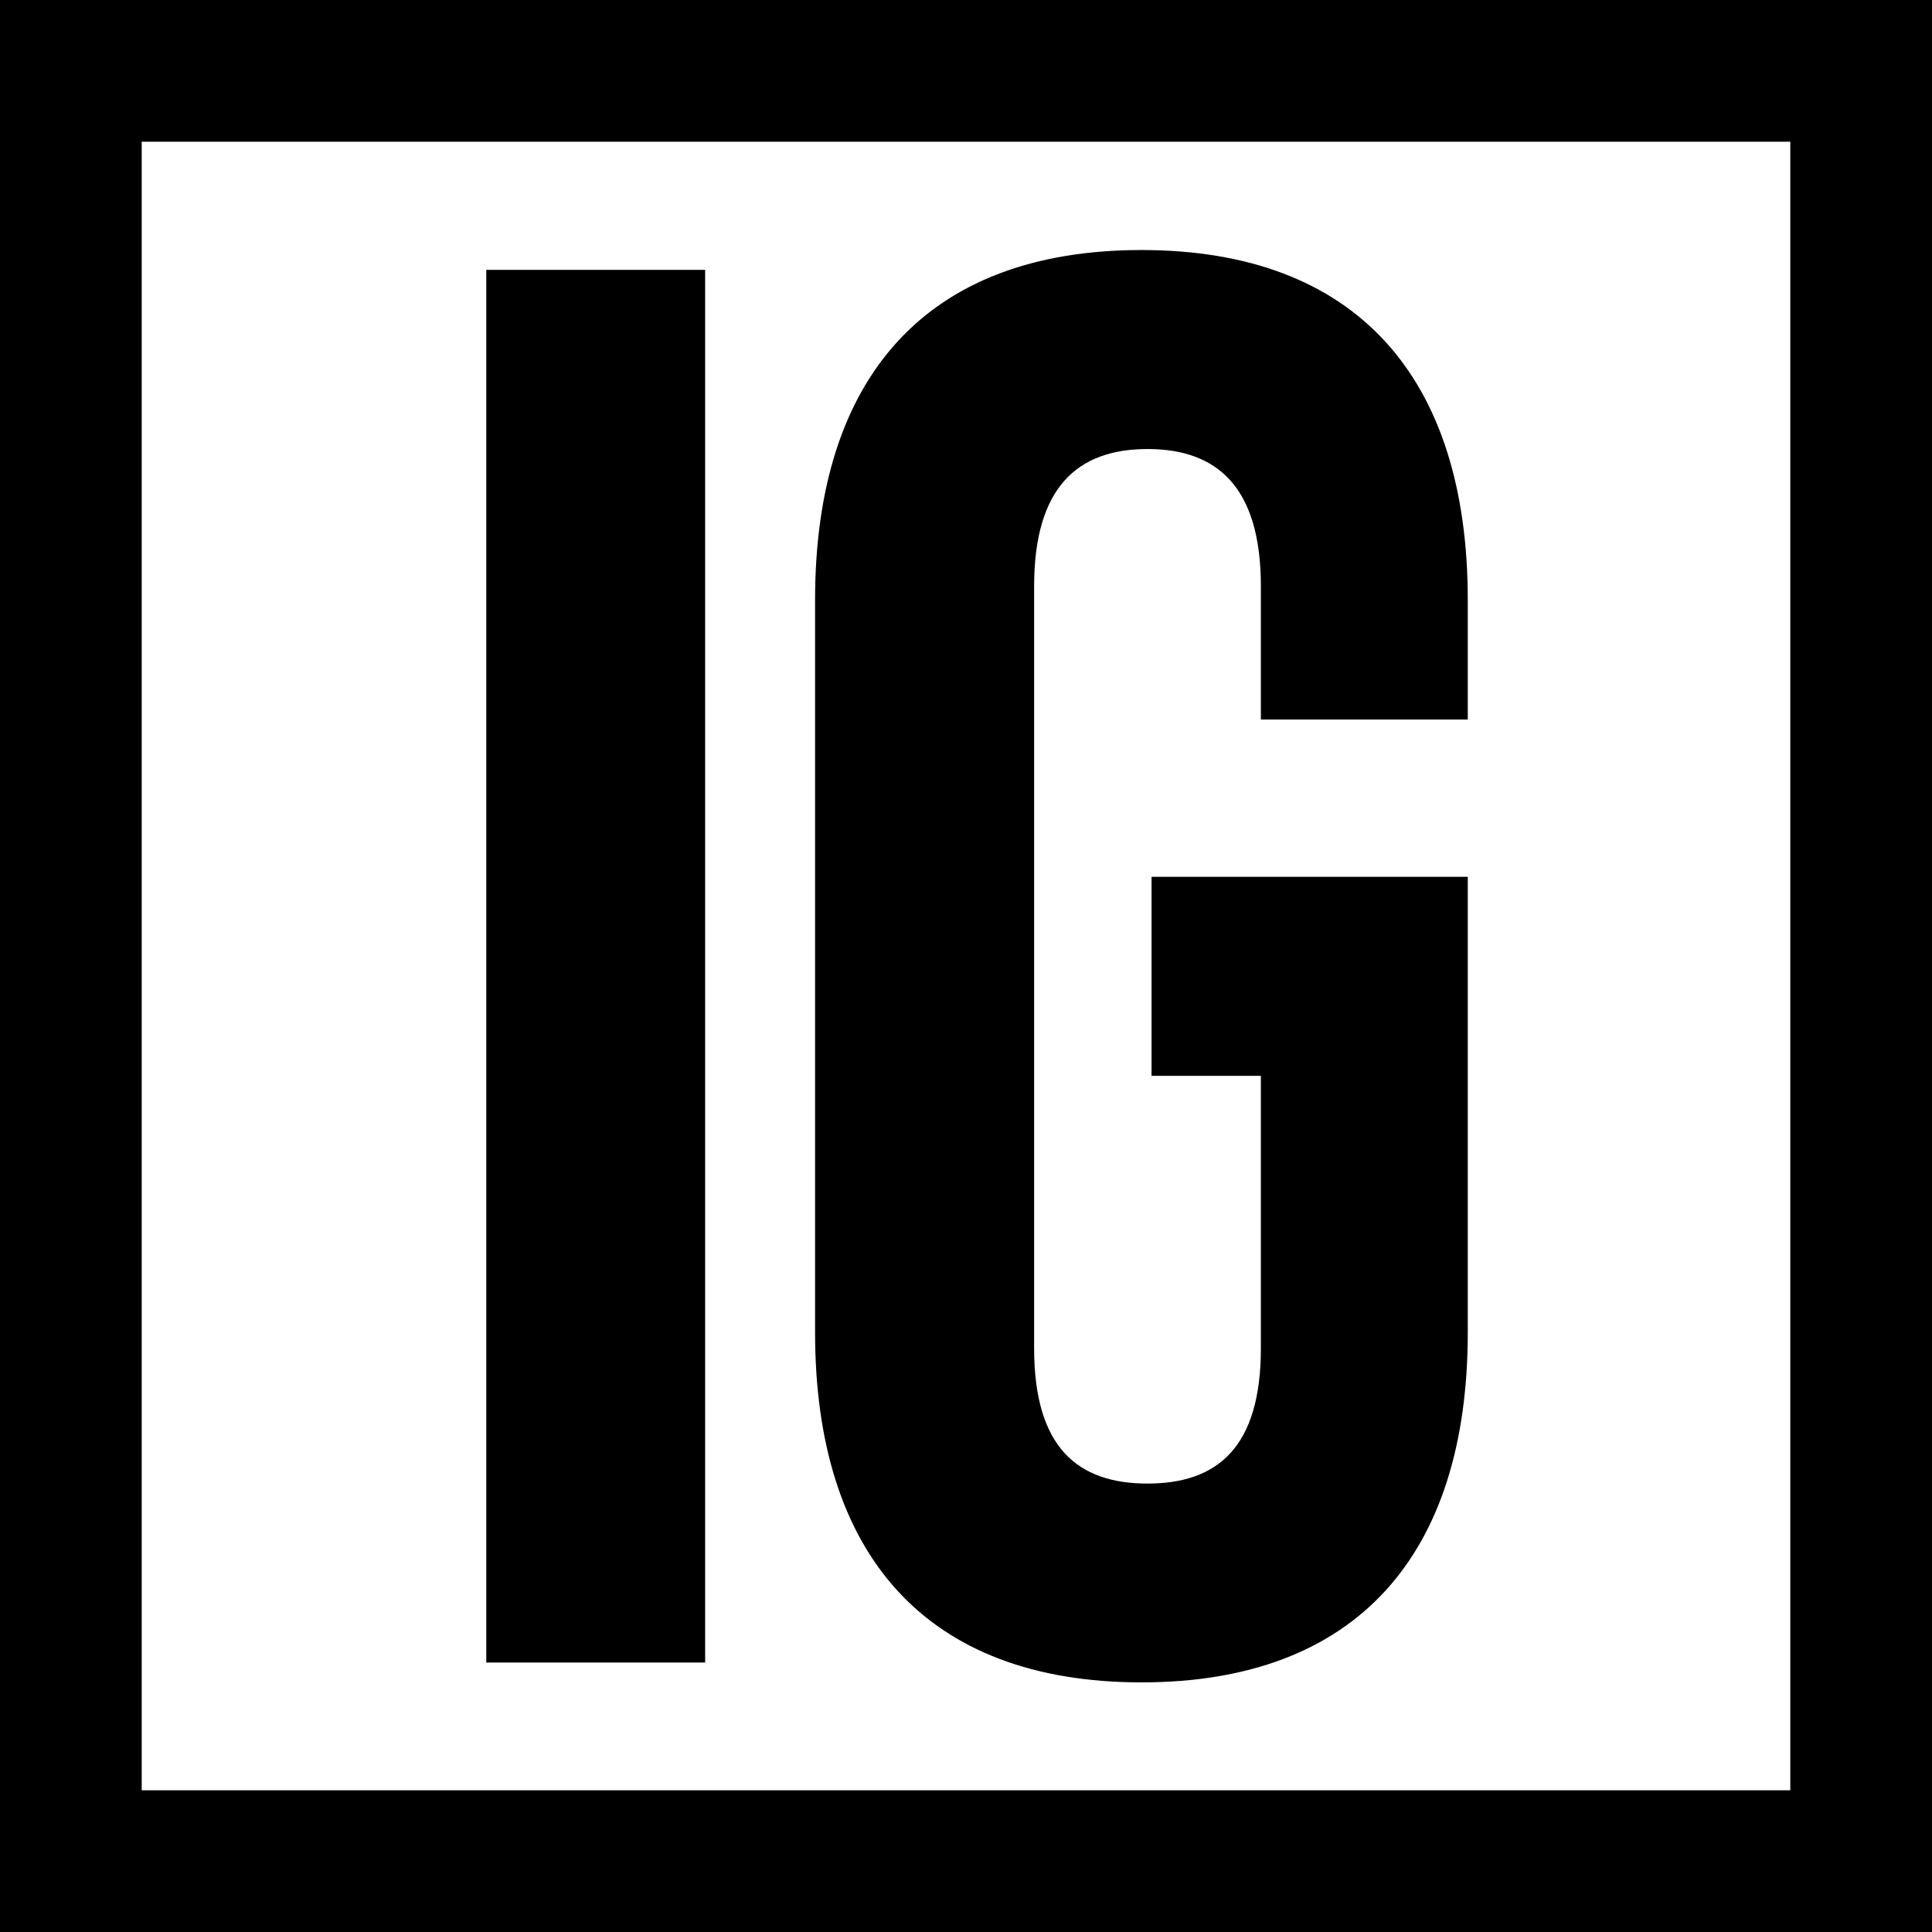 <?xml version="1.0" encoding="UTF-8"?><svg id="_イヤー_1" xmlns="http://www.w3.org/2000/svg" viewBox="0 0 95.43 95.43"><rect x="0" y="0" width="95.43" height="95.43" fill="#808080" stroke="none"/><defs><style>.cls-1{fill:#fff;}</style></defs><g><rect class="cls-1" x="3.5" y="3.5" width="88.43" height="88.43"/><path d="M88.43,7V88.43H7V7H88.43m7-7H0V95.43H95.43V0h0Z"/></g><g><path d="M24.02,13.33h10.81V82.12h-10.81V13.33Z"/><path d="M40.26,65.8V29.64c0-11.01,5.5-17.29,16.12-17.29s16.12,6.29,16.12,17.29v5.9h-10.22v-6.58c0-4.91-2.16-6.78-5.6-6.78s-5.6,1.87-5.6,6.78v37.64c0,4.91,2.16,6.68,5.6,6.68s5.6-1.77,5.6-6.68v-13.46h-5.4v-9.83h15.62v22.5c0,11.01-5.5,17.29-16.12,17.29s-16.12-6.29-16.12-17.29Z"/></g></svg>